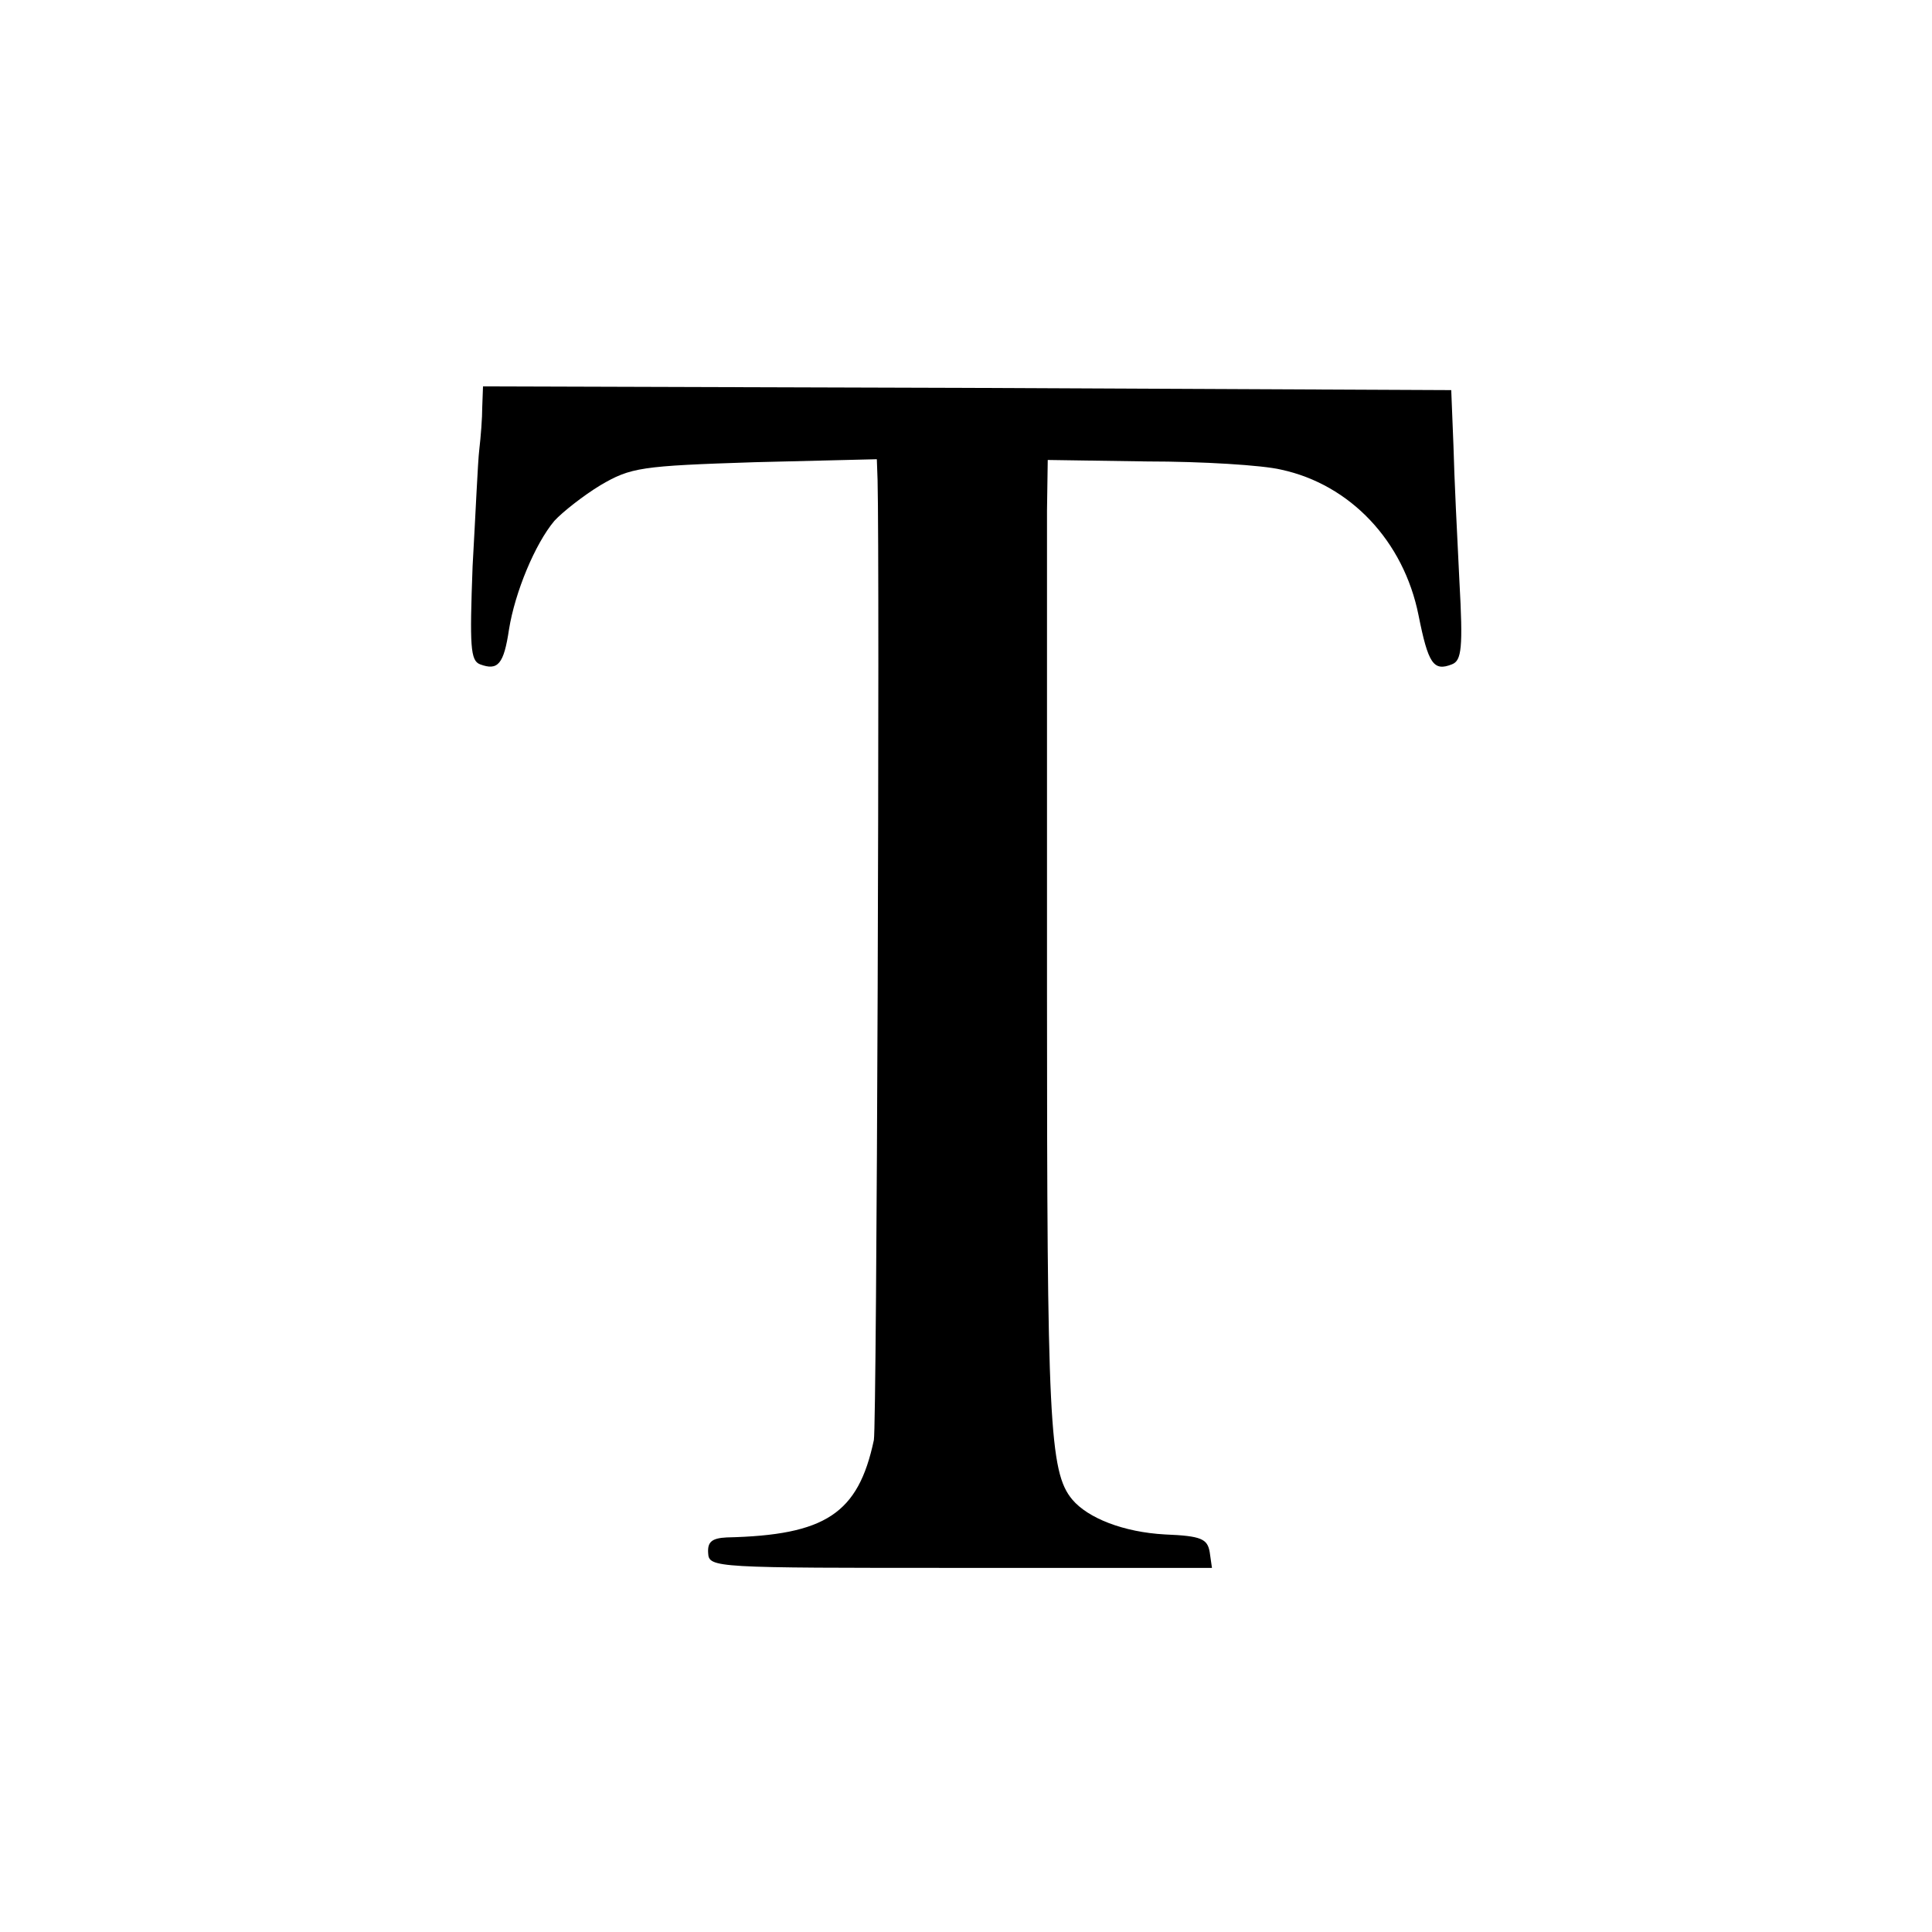 <?xml version="1.0" standalone="no"?>
<!DOCTYPE svg PUBLIC "-//W3C//DTD SVG 20010904//EN"
 "http://www.w3.org/TR/2001/REC-SVG-20010904/DTD/svg10.dtd">
<svg version="1.0" xmlns="http://www.w3.org/2000/svg"
 width="260pt" height="260pt" viewBox="0 0 260 260"
 preserveAspectRatio="xMidYMid meet">
<g transform="translate(0,260) scale(0.1,-0.1)"
fill="#000000" stroke="none">
<path d="M649 2053 c0 -16 -2 -41 -4 -58 -2 -16 -5 -87 -9 -157 -4 -108 -3
-127 10 -132 24 -9 32 0 39 47 8 50 35 115 61 146 11 12 39 34 62 48 41 24 54
26 208 31 l164 4 1 -28 c3 -120 -1 -1274 -5 -1292 -21 -99 -65 -128 -198 -131
-20 -1 -26 -6 -25 -21 1 -20 8 -20 340 -20 l338 0 -3 21 c-3 18 -11 22 -60 24
-56 3 -104 22 -125 47 -31 37 -34 105 -34 682 0 319 0 612 0 649 l1 68 134 -2
c74 0 155 -5 180 -11 93 -20 165 -96 185 -196 13 -65 20 -76 45 -66 13 5 15
22 10 112 -3 59 -7 141 -8 182 l-3 75 -651 3 -652 2 -1 -27z"/>
</g>
</svg>
